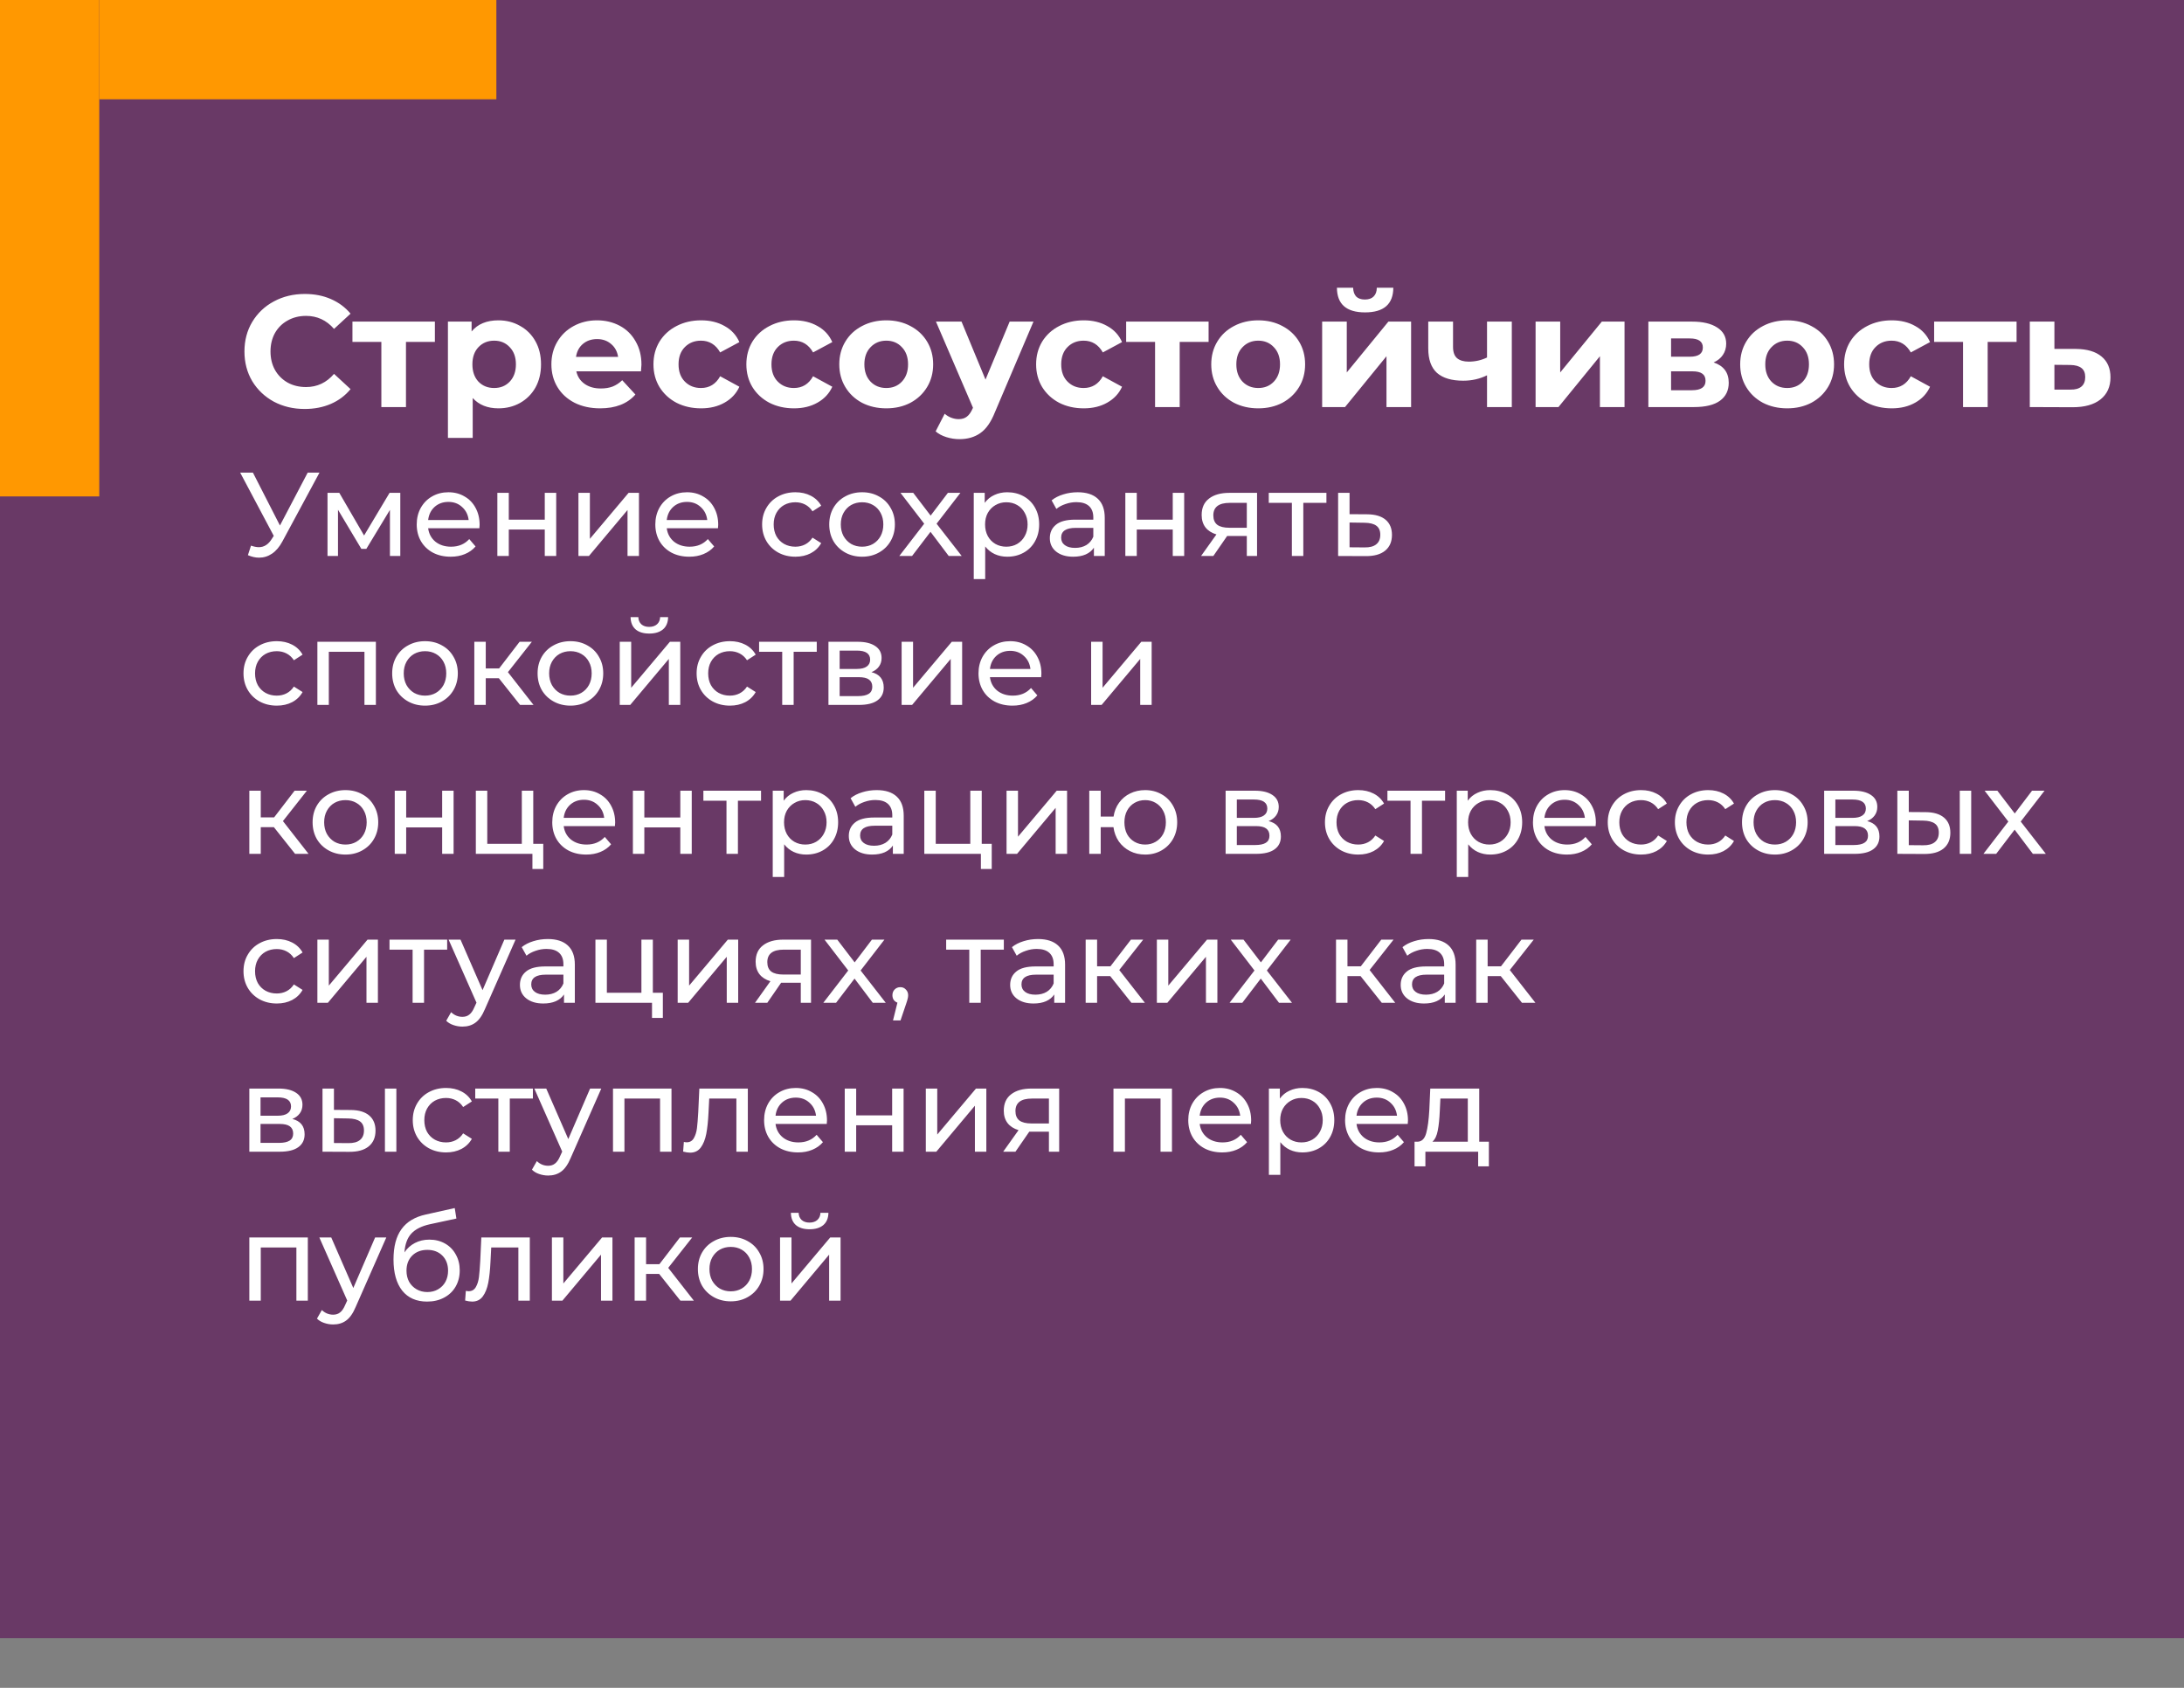 <?xml version="1.0" encoding="UTF-8"?> <svg xmlns="http://www.w3.org/2000/svg" width="220" height="170" viewBox="0 0 220 170" fill="none"><rect x="0" y="0" width="220" height="170" fill="#808080" stroke="none"/><rect width="220" height="165" fill="#693966"></rect><path d="M30.688 41.192C29.547 41.192 28.512 40.947 27.584 40.456C26.667 39.955 25.941 39.267 25.408 38.392C24.885 37.507 24.624 36.509 24.624 35.4C24.624 34.291 24.885 33.299 25.408 32.424C25.941 31.539 26.667 30.851 27.584 30.36C28.512 29.859 29.552 29.608 30.704 29.608C31.675 29.608 32.549 29.779 33.328 30.12C34.117 30.461 34.779 30.952 35.312 31.592L33.648 33.128C32.891 32.253 31.952 31.816 30.832 31.816C30.139 31.816 29.52 31.971 28.976 32.28C28.432 32.579 28.005 33 27.696 33.544C27.397 34.088 27.248 34.707 27.248 35.4C27.248 36.093 27.397 36.712 27.696 37.256C28.005 37.8 28.432 38.227 28.976 38.536C29.52 38.835 30.139 38.984 30.832 38.984C31.952 38.984 32.891 38.541 33.648 37.656L35.312 39.192C34.779 39.843 34.117 40.339 33.328 40.68C32.539 41.021 31.659 41.192 30.688 41.192ZM43.807 34.44H40.895V41H38.415V34.44H35.503V32.392H43.807V34.44ZM50.209 32.264C51.01 32.264 51.735 32.451 52.386 32.824C53.047 33.187 53.564 33.704 53.938 34.376C54.311 35.037 54.498 35.811 54.498 36.696C54.498 37.581 54.311 38.36 53.938 39.032C53.564 39.693 53.047 40.211 52.386 40.584C51.735 40.947 51.01 41.128 50.209 41.128C49.111 41.128 48.247 40.781 47.617 40.088V44.104H45.121V32.392H47.505V33.384C48.124 32.637 49.026 32.264 50.209 32.264ZM49.778 39.08C50.417 39.08 50.94 38.867 51.346 38.44C51.761 38.003 51.969 37.421 51.969 36.696C51.969 35.971 51.761 35.395 51.346 34.968C50.94 34.531 50.417 34.312 49.778 34.312C49.138 34.312 48.609 34.531 48.194 34.968C47.788 35.395 47.586 35.971 47.586 36.696C47.586 37.421 47.788 38.003 48.194 38.44C48.609 38.867 49.138 39.08 49.778 39.08ZM64.615 36.728C64.615 36.76 64.599 36.984 64.567 37.4H58.055C58.172 37.933 58.45 38.355 58.887 38.664C59.324 38.973 59.868 39.128 60.519 39.128C60.967 39.128 61.361 39.064 61.703 38.936C62.055 38.797 62.38 38.584 62.679 38.296L64.007 39.736C63.196 40.664 62.012 41.128 60.455 41.128C59.484 41.128 58.626 40.941 57.879 40.568C57.132 40.184 56.556 39.656 56.151 38.984C55.745 38.312 55.543 37.549 55.543 36.696C55.543 35.853 55.74 35.096 56.135 34.424C56.54 33.741 57.09 33.213 57.783 32.84C58.487 32.456 59.271 32.264 60.135 32.264C60.977 32.264 61.74 32.445 62.423 32.808C63.105 33.171 63.639 33.693 64.023 34.376C64.418 35.048 64.615 35.832 64.615 36.728ZM60.151 34.152C59.586 34.152 59.111 34.312 58.727 34.632C58.343 34.952 58.108 35.389 58.023 35.944H62.263C62.178 35.4 61.943 34.968 61.559 34.648C61.175 34.317 60.706 34.152 60.151 34.152ZM70.624 41.128C69.707 41.128 68.88 40.941 68.144 40.568C67.419 40.184 66.848 39.656 66.432 38.984C66.027 38.312 65.824 37.549 65.824 36.696C65.824 35.843 66.027 35.08 66.432 34.408C66.848 33.736 67.419 33.213 68.144 32.84C68.88 32.456 69.707 32.264 70.624 32.264C71.531 32.264 72.32 32.456 72.992 32.84C73.675 33.213 74.171 33.752 74.48 34.456L72.544 35.496C72.096 34.707 71.451 34.312 70.608 34.312C69.957 34.312 69.419 34.525 68.992 34.952C68.566 35.379 68.352 35.96 68.352 36.696C68.352 37.432 68.566 38.013 68.992 38.44C69.419 38.867 69.957 39.08 70.608 39.08C71.462 39.08 72.107 38.685 72.544 37.896L74.48 38.952C74.171 39.635 73.675 40.168 72.992 40.552C72.32 40.936 71.531 41.128 70.624 41.128ZM79.984 41.128C79.066 41.128 78.24 40.941 77.504 40.568C76.778 40.184 76.207 39.656 75.791 38.984C75.386 38.312 75.183 37.549 75.183 36.696C75.183 35.843 75.386 35.08 75.791 34.408C76.207 33.736 76.778 33.213 77.504 32.84C78.24 32.456 79.066 32.264 79.984 32.264C80.89 32.264 81.68 32.456 82.352 32.84C83.034 33.213 83.53 33.752 83.84 34.456L81.903 35.496C81.456 34.707 80.81 34.312 79.968 34.312C79.317 34.312 78.778 34.525 78.352 34.952C77.925 35.379 77.712 35.96 77.712 36.696C77.712 37.432 77.925 38.013 78.352 38.44C78.778 38.867 79.317 39.08 79.968 39.08C80.821 39.08 81.466 38.685 81.903 37.896L83.84 38.952C83.53 39.635 83.034 40.168 82.352 40.552C81.68 40.936 80.89 41.128 79.984 41.128ZM89.279 41.128C88.372 41.128 87.556 40.941 86.831 40.568C86.116 40.184 85.556 39.656 85.151 38.984C84.746 38.312 84.543 37.549 84.543 36.696C84.543 35.843 84.746 35.08 85.151 34.408C85.556 33.736 86.116 33.213 86.831 32.84C87.556 32.456 88.372 32.264 89.279 32.264C90.186 32.264 90.996 32.456 91.711 32.84C92.425 33.213 92.986 33.736 93.391 34.408C93.796 35.08 93.999 35.843 93.999 36.696C93.999 37.549 93.796 38.312 93.391 38.984C92.986 39.656 92.425 40.184 91.711 40.568C90.996 40.941 90.186 41.128 89.279 41.128ZM89.279 39.08C89.919 39.08 90.442 38.867 90.847 38.44C91.263 38.003 91.471 37.421 91.471 36.696C91.471 35.971 91.263 35.395 90.847 34.968C90.442 34.531 89.919 34.312 89.279 34.312C88.639 34.312 88.111 34.531 87.695 34.968C87.279 35.395 87.071 35.971 87.071 36.696C87.071 37.421 87.279 38.003 87.695 38.44C88.111 38.867 88.639 39.08 89.279 39.08ZM104.105 32.392L100.217 41.528C99.823 42.52 99.332 43.219 98.745 43.624C98.169 44.029 97.471 44.232 96.649 44.232C96.201 44.232 95.759 44.163 95.321 44.024C94.884 43.885 94.527 43.693 94.249 43.448L95.161 41.672C95.353 41.843 95.572 41.976 95.817 42.072C96.073 42.168 96.324 42.216 96.569 42.216C96.911 42.216 97.188 42.131 97.401 41.96C97.615 41.8 97.807 41.528 97.977 41.144L98.009 41.064L94.281 32.392H96.857L99.273 38.232L101.705 32.392H104.105ZM109.171 41.128C108.254 41.128 107.427 40.941 106.691 40.568C105.966 40.184 105.395 39.656 104.979 38.984C104.574 38.312 104.371 37.549 104.371 36.696C104.371 35.843 104.574 35.08 104.979 34.408C105.395 33.736 105.966 33.213 106.691 32.84C107.427 32.456 108.254 32.264 109.171 32.264C110.078 32.264 110.867 32.456 111.539 32.84C112.222 33.213 112.718 33.752 113.027 34.456L111.091 35.496C110.643 34.707 109.998 34.312 109.155 34.312C108.504 34.312 107.966 34.525 107.539 34.952C107.112 35.379 106.899 35.96 106.899 36.696C106.899 37.432 107.112 38.013 107.539 38.44C107.966 38.867 108.504 39.08 109.155 39.08C110.008 39.08 110.654 38.685 111.091 37.896L113.027 38.952C112.718 39.635 112.222 40.168 111.539 40.552C110.867 40.936 110.078 41.128 109.171 41.128ZM121.745 34.44H118.833V41H116.353V34.44H113.441V32.392H121.745V34.44ZM126.748 41.128C125.841 41.128 125.025 40.941 124.3 40.568C123.585 40.184 123.025 39.656 122.62 38.984C122.214 38.312 122.012 37.549 122.012 36.696C122.012 35.843 122.214 35.08 122.62 34.408C123.025 33.736 123.585 33.213 124.3 32.84C125.025 32.456 125.841 32.264 126.748 32.264C127.654 32.264 128.465 32.456 129.18 32.84C129.894 33.213 130.454 33.736 130.86 34.408C131.265 35.08 131.468 35.843 131.468 36.696C131.468 37.549 131.265 38.312 130.86 38.984C130.454 39.656 129.894 40.184 129.18 40.568C128.465 40.941 127.654 41.128 126.748 41.128ZM126.748 39.08C127.388 39.08 127.91 38.867 128.316 38.44C128.732 38.003 128.94 37.421 128.94 36.696C128.94 35.971 128.732 35.395 128.316 34.968C127.91 34.531 127.388 34.312 126.748 34.312C126.108 34.312 125.58 34.531 125.164 34.968C124.748 35.395 124.54 35.971 124.54 36.696C124.54 37.421 124.748 38.003 125.164 38.44C125.58 38.867 126.108 39.08 126.748 39.08ZM133.184 32.392H135.664V37.512L139.856 32.392H142.144V41H139.664V35.88L135.488 41H133.184V32.392ZM137.504 31.464C135.627 31.464 134.683 30.637 134.672 28.984H136.304C136.315 29.357 136.416 29.651 136.608 29.864C136.811 30.067 137.104 30.168 137.488 30.168C137.872 30.168 138.166 30.067 138.368 29.864C138.582 29.651 138.688 29.357 138.688 28.984H140.352C140.342 30.637 139.392 31.464 137.504 31.464ZM152.288 32.392V41H149.792V37.8C149.066 38.163 148.266 38.344 147.392 38.344C146.229 38.344 145.349 38.083 144.752 37.56C144.165 37.027 143.872 36.205 143.872 35.096V32.392H146.368V34.936C146.368 35.459 146.501 35.837 146.768 36.072C147.045 36.307 147.44 36.424 147.952 36.424C148.602 36.424 149.216 36.285 149.792 36.008V32.392H152.288ZM154.684 32.392H157.164V37.512L161.356 32.392H163.644V41H161.164V35.88L156.988 41H154.684V32.392ZM172.62 36.504C173.633 36.845 174.14 37.528 174.14 38.552C174.14 39.331 173.846 39.933 173.26 40.36C172.673 40.787 171.798 41 170.636 41H166.044V32.392H170.444C171.521 32.392 172.364 32.589 172.972 32.984C173.58 33.368 173.884 33.912 173.884 34.616C173.884 35.043 173.772 35.421 173.548 35.752C173.334 36.072 173.025 36.323 172.62 36.504ZM168.332 35.928H170.22C171.094 35.928 171.532 35.619 171.532 35C171.532 34.392 171.094 34.088 170.22 34.088H168.332V35.928ZM170.428 39.304C171.345 39.304 171.804 38.989 171.804 38.36C171.804 38.029 171.697 37.789 171.484 37.64C171.27 37.48 170.934 37.4 170.476 37.4H168.332V39.304H170.428ZM180.029 41.128C179.122 41.128 178.306 40.941 177.581 40.568C176.866 40.184 176.306 39.656 175.901 38.984C175.496 38.312 175.293 37.549 175.293 36.696C175.293 35.843 175.496 35.08 175.901 34.408C176.306 33.736 176.866 33.213 177.581 32.84C178.306 32.456 179.122 32.264 180.029 32.264C180.936 32.264 181.746 32.456 182.461 32.84C183.176 33.213 183.736 33.736 184.141 34.408C184.546 35.08 184.749 35.843 184.749 36.696C184.749 37.549 184.546 38.312 184.141 38.984C183.736 39.656 183.176 40.184 182.461 40.568C181.746 40.941 180.936 41.128 180.029 41.128ZM180.029 39.08C180.669 39.08 181.192 38.867 181.597 38.44C182.013 38.003 182.221 37.421 182.221 36.696C182.221 35.971 182.013 35.395 181.597 34.968C181.192 34.531 180.669 34.312 180.029 34.312C179.389 34.312 178.861 34.531 178.445 34.968C178.029 35.395 177.821 35.971 177.821 36.696C177.821 37.421 178.029 38.003 178.445 38.44C178.861 38.867 179.389 39.08 180.029 39.08ZM190.562 41.128C189.644 41.128 188.818 40.941 188.082 40.568C187.356 40.184 186.786 39.656 186.37 38.984C185.964 38.312 185.762 37.549 185.762 36.696C185.762 35.843 185.964 35.08 186.37 34.408C186.786 33.736 187.356 33.213 188.082 32.84C188.818 32.456 189.644 32.264 190.562 32.264C191.468 32.264 192.258 32.456 192.93 32.84C193.612 33.213 194.108 33.752 194.418 34.456L192.482 35.496C192.034 34.707 191.388 34.312 190.546 34.312C189.895 34.312 189.356 34.525 188.93 34.952C188.503 35.379 188.29 35.96 188.29 36.696C188.29 37.432 188.503 38.013 188.93 38.44C189.356 38.867 189.895 39.08 190.546 39.08C191.399 39.08 192.044 38.685 192.482 37.896L194.418 38.952C194.108 39.635 193.612 40.168 192.93 40.552C192.258 40.936 191.468 41.128 190.562 41.128ZM203.135 34.44H200.223V41H197.743V34.44H194.831V32.392H203.135V34.44ZM209.122 35.144C210.242 35.155 211.1 35.411 211.698 35.912C212.295 36.403 212.594 37.101 212.594 38.008C212.594 38.957 212.258 39.699 211.586 40.232C210.924 40.755 209.991 41.016 208.786 41.016L204.466 41V32.392H206.946V35.144H209.122ZM208.562 39.24C209.042 39.251 209.41 39.149 209.666 38.936C209.922 38.723 210.05 38.403 210.05 37.976C210.05 37.56 209.922 37.256 209.666 37.064C209.42 36.872 209.052 36.771 208.562 36.76L206.946 36.744V39.24H208.562ZM32.184 47.6L28.452 54.524C28.156 55.076 27.808 55.488 27.408 55.76C27.008 56.032 26.572 56.168 26.1 56.168C25.732 56.168 25.356 56.084 24.972 55.916L25.284 54.956C25.58 55.06 25.844 55.112 26.076 55.112C26.604 55.112 27.04 54.832 27.384 54.272L27.576 53.972L24.192 47.6H25.476L28.2 52.928L30.996 47.6H32.184ZM40.323 49.64V56H39.279V51.356L36.903 55.28H36.399L34.047 51.344V56H32.991V49.64H34.179L36.675 53.936L39.243 49.64H40.323ZM48.313 52.856C48.313 52.944 48.305 53.06 48.289 53.204H43.129C43.201 53.764 43.445 54.216 43.861 54.56C44.285 54.896 44.809 55.064 45.433 55.064C46.193 55.064 46.805 54.808 47.269 54.296L47.905 55.04C47.617 55.376 47.257 55.632 46.825 55.808C46.401 55.984 45.925 56.072 45.397 56.072C44.725 56.072 44.129 55.936 43.609 55.664C43.089 55.384 42.685 54.996 42.397 54.5C42.117 54.004 41.977 53.444 41.977 52.82C41.977 52.204 42.113 51.648 42.385 51.152C42.665 50.656 43.045 50.272 43.525 50C44.013 49.72 44.561 49.58 45.169 49.58C45.777 49.58 46.317 49.72 46.789 50C47.269 50.272 47.641 50.656 47.905 51.152C48.177 51.648 48.313 52.216 48.313 52.856ZM45.169 50.552C44.617 50.552 44.153 50.72 43.777 51.056C43.409 51.392 43.193 51.832 43.129 52.376H47.209C47.145 51.84 46.925 51.404 46.549 51.068C46.181 50.724 45.721 50.552 45.169 50.552ZM50.1 49.64H51.252V52.34H54.876V49.64H56.028V56H54.876V53.336H51.252V56H50.1V49.64ZM58.268 49.64H59.42V54.272L63.32 49.64H64.364V56H63.212V51.368L59.324 56H58.268V49.64ZM72.348 52.856C72.348 52.944 72.34 53.06 72.324 53.204H67.164C67.236 53.764 67.48 54.216 67.896 54.56C68.32 54.896 68.844 55.064 69.468 55.064C70.228 55.064 70.84 54.808 71.304 54.296L71.94 55.04C71.652 55.376 71.292 55.632 70.86 55.808C70.436 55.984 69.96 56.072 69.432 56.072C68.76 56.072 68.164 55.936 67.644 55.664C67.124 55.384 66.72 54.996 66.432 54.5C66.152 54.004 66.012 53.444 66.012 52.82C66.012 52.204 66.148 51.648 66.42 51.152C66.7 50.656 67.08 50.272 67.56 50C68.048 49.72 68.596 49.58 69.204 49.58C69.812 49.58 70.352 49.72 70.824 50C71.304 50.272 71.676 50.656 71.94 51.152C72.212 51.648 72.348 52.216 72.348 52.856ZM69.204 50.552C68.652 50.552 68.188 50.72 67.812 51.056C67.444 51.392 67.228 51.832 67.164 52.376H71.244C71.18 51.84 70.96 51.404 70.584 51.068C70.216 50.724 69.756 50.552 69.204 50.552ZM80.13 56.072C79.482 56.072 78.902 55.932 78.39 55.652C77.886 55.372 77.49 54.988 77.202 54.5C76.914 54.004 76.77 53.444 76.77 52.82C76.77 52.196 76.914 51.64 77.202 51.152C77.49 50.656 77.886 50.272 78.39 50C78.902 49.72 79.482 49.58 80.13 49.58C80.706 49.58 81.218 49.696 81.666 49.928C82.122 50.16 82.474 50.496 82.722 50.936L81.846 51.5C81.646 51.196 81.398 50.968 81.102 50.816C80.806 50.664 80.478 50.588 80.118 50.588C79.702 50.588 79.326 50.68 78.99 50.864C78.662 51.048 78.402 51.312 78.21 51.656C78.026 51.992 77.934 52.38 77.934 52.82C77.934 53.268 78.026 53.664 78.21 54.008C78.402 54.344 78.662 54.604 78.99 54.788C79.326 54.972 79.702 55.064 80.118 55.064C80.478 55.064 80.806 54.988 81.102 54.836C81.398 54.684 81.646 54.456 81.846 54.152L82.722 54.704C82.474 55.144 82.122 55.484 81.666 55.724C81.218 55.956 80.706 56.072 80.13 56.072ZM86.844 56.072C86.212 56.072 85.644 55.932 85.14 55.652C84.636 55.372 84.24 54.988 83.952 54.5C83.672 54.004 83.532 53.444 83.532 52.82C83.532 52.196 83.672 51.64 83.952 51.152C84.24 50.656 84.636 50.272 85.14 50C85.644 49.72 86.212 49.58 86.844 49.58C87.476 49.58 88.04 49.72 88.536 50C89.04 50.272 89.432 50.656 89.712 51.152C90 51.64 90.144 52.196 90.144 52.82C90.144 53.444 90 54.004 89.712 54.5C89.432 54.988 89.04 55.372 88.536 55.652C88.04 55.932 87.476 56.072 86.844 56.072ZM86.844 55.064C87.252 55.064 87.616 54.972 87.936 54.788C88.264 54.596 88.52 54.332 88.704 53.996C88.888 53.652 88.98 53.26 88.98 52.82C88.98 52.38 88.888 51.992 88.704 51.656C88.52 51.312 88.264 51.048 87.936 50.864C87.616 50.68 87.252 50.588 86.844 50.588C86.436 50.588 86.068 50.68 85.74 50.864C85.42 51.048 85.164 51.312 84.972 51.656C84.788 51.992 84.696 52.38 84.696 52.82C84.696 53.26 84.788 53.652 84.972 53.996C85.164 54.332 85.42 54.596 85.74 54.788C86.068 54.972 86.436 55.064 86.844 55.064ZM95.569 56L93.733 53.564L91.873 56H90.588L93.097 52.748L90.709 49.64H91.993L93.745 51.932L95.484 49.64H96.745L94.344 52.748L96.876 56H95.569ZM101.461 49.58C102.077 49.58 102.629 49.716 103.117 49.988C103.605 50.26 103.985 50.64 104.257 51.128C104.537 51.616 104.677 52.18 104.677 52.82C104.677 53.46 104.537 54.028 104.257 54.524C103.985 55.012 103.605 55.392 103.117 55.664C102.629 55.936 102.077 56.072 101.461 56.072C101.005 56.072 100.585 55.984 100.201 55.808C99.825 55.632 99.505 55.376 99.241 55.04V58.328H98.089V49.64H99.193V50.648C99.449 50.296 99.773 50.032 100.165 49.856C100.557 49.672 100.989 49.58 101.461 49.58ZM101.365 55.064C101.773 55.064 102.137 54.972 102.457 54.788C102.785 54.596 103.041 54.332 103.225 53.996C103.417 53.652 103.513 53.26 103.513 52.82C103.513 52.38 103.417 51.992 103.225 51.656C103.041 51.312 102.785 51.048 102.457 50.864C102.137 50.68 101.773 50.588 101.365 50.588C100.965 50.588 100.601 50.684 100.273 50.876C99.953 51.06 99.697 51.32 99.505 51.656C99.321 51.992 99.229 52.38 99.229 52.82C99.229 53.26 99.321 53.652 99.505 53.996C99.689 54.332 99.945 54.596 100.273 54.788C100.601 54.972 100.965 55.064 101.365 55.064ZM108.56 49.58C109.44 49.58 110.112 49.796 110.576 50.228C111.048 50.66 111.284 51.304 111.284 52.16V56H110.192V55.16C110 55.456 109.724 55.684 109.364 55.844C109.012 55.996 108.592 56.072 108.104 56.072C107.392 56.072 106.82 55.9 106.388 55.556C105.964 55.212 105.752 54.76 105.752 54.2C105.752 53.64 105.956 53.192 106.364 52.856C106.772 52.512 107.42 52.34 108.308 52.34H110.132V52.112C110.132 51.616 109.988 51.236 109.7 50.972C109.412 50.708 108.988 50.576 108.428 50.576C108.052 50.576 107.684 50.64 107.324 50.768C106.964 50.888 106.66 51.052 106.412 51.26L105.932 50.396C106.26 50.132 106.652 49.932 107.108 49.796C107.564 49.652 108.048 49.58 108.56 49.58ZM108.296 55.184C108.736 55.184 109.116 55.088 109.436 54.896C109.756 54.696 109.988 54.416 110.132 54.056V53.168H108.356C107.38 53.168 106.892 53.496 106.892 54.152C106.892 54.472 107.016 54.724 107.264 54.908C107.512 55.092 107.856 55.184 108.296 55.184ZM113.358 49.64H114.51V52.34H118.134V49.64H119.286V56H118.134V53.336H114.51V56H113.358V49.64ZM126.626 49.64V56H125.594V53.984H123.746H123.614L122.222 56H120.986L122.534 53.828C122.054 53.684 121.686 53.448 121.43 53.12C121.174 52.784 121.046 52.368 121.046 51.872C121.046 51.144 121.294 50.592 121.79 50.216C122.286 49.832 122.97 49.64 123.842 49.64H126.626ZM122.222 51.908C122.222 52.332 122.354 52.648 122.618 52.856C122.89 53.056 123.294 53.156 123.83 53.156H125.594V50.648H123.878C122.774 50.648 122.222 51.068 122.222 51.908ZM133.614 50.648H131.286V56H130.134V50.648H127.806V49.64H133.614V50.648ZM137.732 51.8C138.54 51.808 139.156 51.992 139.58 52.352C140.004 52.712 140.216 53.22 140.216 53.876C140.216 54.564 139.984 55.096 139.52 55.472C139.064 55.84 138.408 56.02 137.552 56.012L134.792 56V49.64H135.944V51.788L137.732 51.8ZM137.456 55.136C137.976 55.144 138.368 55.04 138.632 54.824C138.904 54.608 139.04 54.288 139.04 53.864C139.04 53.448 138.908 53.144 138.644 52.952C138.388 52.76 137.992 52.66 137.456 52.652L135.944 52.628V55.124L137.456 55.136ZM27.888 71.072C27.24 71.072 26.66 70.932 26.148 70.652C25.644 70.372 25.248 69.988 24.96 69.5C24.672 69.004 24.528 68.444 24.528 67.82C24.528 67.196 24.672 66.64 24.96 66.152C25.248 65.656 25.644 65.272 26.148 65C26.66 64.72 27.24 64.58 27.888 64.58C28.464 64.58 28.976 64.696 29.424 64.928C29.88 65.16 30.232 65.496 30.48 65.936L29.604 66.5C29.404 66.196 29.156 65.968 28.86 65.816C28.564 65.664 28.236 65.588 27.876 65.588C27.46 65.588 27.084 65.68 26.748 65.864C26.42 66.048 26.16 66.312 25.968 66.656C25.784 66.992 25.692 67.38 25.692 67.82C25.692 68.268 25.784 68.664 25.968 69.008C26.16 69.344 26.42 69.604 26.748 69.788C27.084 69.972 27.46 70.064 27.876 70.064C28.236 70.064 28.564 69.988 28.86 69.836C29.156 69.684 29.404 69.456 29.604 69.152L30.48 69.704C30.232 70.144 29.88 70.484 29.424 70.724C28.976 70.956 28.464 71.072 27.888 71.072ZM37.864 64.64V71H36.712V65.648H33.123V71H31.971V64.64H37.864ZM42.817 71.072C42.185 71.072 41.617 70.932 41.113 70.652C40.609 70.372 40.213 69.988 39.925 69.5C39.645 69.004 39.505 68.444 39.505 67.82C39.505 67.196 39.645 66.64 39.925 66.152C40.213 65.656 40.609 65.272 41.113 65C41.617 64.72 42.185 64.58 42.817 64.58C43.449 64.58 44.013 64.72 44.509 65C45.013 65.272 45.405 65.656 45.685 66.152C45.973 66.64 46.117 67.196 46.117 67.82C46.117 68.444 45.973 69.004 45.685 69.5C45.405 69.988 45.013 70.372 44.509 70.652C44.013 70.932 43.449 71.072 42.817 71.072ZM42.817 70.064C43.225 70.064 43.589 69.972 43.909 69.788C44.237 69.596 44.493 69.332 44.677 68.996C44.861 68.652 44.953 68.26 44.953 67.82C44.953 67.38 44.861 66.992 44.677 66.656C44.493 66.312 44.237 66.048 43.909 65.864C43.589 65.68 43.225 65.588 42.817 65.588C42.409 65.588 42.041 65.68 41.713 65.864C41.393 66.048 41.137 66.312 40.945 66.656C40.761 66.992 40.669 67.38 40.669 67.82C40.669 68.26 40.761 68.652 40.945 68.996C41.137 69.332 41.393 69.596 41.713 69.788C42.041 69.972 42.409 70.064 42.817 70.064ZM50.252 68.312H48.932V71H47.78V64.64H48.932V67.328H50.276L52.34 64.64H53.576L51.164 67.7L53.744 71H52.388L50.252 68.312ZM57.465 71.072C56.833 71.072 56.265 70.932 55.761 70.652C55.257 70.372 54.861 69.988 54.573 69.5C54.293 69.004 54.153 68.444 54.153 67.82C54.153 67.196 54.293 66.64 54.573 66.152C54.861 65.656 55.257 65.272 55.761 65C56.265 64.72 56.833 64.58 57.465 64.58C58.097 64.58 58.661 64.72 59.157 65C59.661 65.272 60.053 65.656 60.333 66.152C60.621 66.64 60.765 67.196 60.765 67.82C60.765 68.444 60.621 69.004 60.333 69.5C60.053 69.988 59.661 70.372 59.157 70.652C58.661 70.932 58.097 71.072 57.465 71.072ZM57.465 70.064C57.873 70.064 58.237 69.972 58.557 69.788C58.885 69.596 59.141 69.332 59.325 68.996C59.509 68.652 59.601 68.26 59.601 67.82C59.601 67.38 59.509 66.992 59.325 66.656C59.141 66.312 58.885 66.048 58.557 65.864C58.237 65.68 57.873 65.588 57.465 65.588C57.057 65.588 56.689 65.68 56.361 65.864C56.041 66.048 55.785 66.312 55.593 66.656C55.409 66.992 55.317 67.38 55.317 67.82C55.317 68.26 55.409 68.652 55.593 68.996C55.785 69.332 56.041 69.596 56.361 69.788C56.689 69.972 57.057 70.064 57.465 70.064ZM62.428 64.64H63.581V69.272L67.481 64.64H68.525V71H67.373V66.368L63.484 71H62.428V64.64ZM65.404 63.812C64.812 63.812 64.353 63.672 64.025 63.392C63.697 63.104 63.529 62.692 63.52 62.156H64.3C64.308 62.452 64.409 62.692 64.6 62.876C64.8 63.052 65.064 63.14 65.392 63.14C65.721 63.14 65.984 63.052 66.184 62.876C66.385 62.692 66.489 62.452 66.496 62.156H67.3C67.293 62.692 67.121 63.104 66.784 63.392C66.448 63.672 65.989 63.812 65.404 63.812ZM73.532 71.072C72.885 71.072 72.305 70.932 71.793 70.652C71.288 70.372 70.892 69.988 70.605 69.5C70.317 69.004 70.172 68.444 70.172 67.82C70.172 67.196 70.317 66.64 70.605 66.152C70.892 65.656 71.288 65.272 71.793 65C72.305 64.72 72.885 64.58 73.532 64.58C74.109 64.58 74.621 64.696 75.069 64.928C75.525 65.16 75.876 65.496 76.124 65.936L75.249 66.5C75.049 66.196 74.8 65.968 74.504 65.816C74.209 65.664 73.88 65.588 73.52 65.588C73.105 65.588 72.728 65.68 72.392 65.864C72.064 66.048 71.805 66.312 71.612 66.656C71.428 66.992 71.337 67.38 71.337 67.82C71.337 68.268 71.428 68.664 71.612 69.008C71.805 69.344 72.064 69.604 72.392 69.788C72.728 69.972 73.105 70.064 73.52 70.064C73.88 70.064 74.209 69.988 74.504 69.836C74.8 69.684 75.049 69.456 75.249 69.152L76.124 69.704C75.876 70.144 75.525 70.484 75.069 70.724C74.621 70.956 74.109 71.072 73.532 71.072ZM82.274 65.648H79.946V71H78.794V65.648H76.466V64.64H82.274V65.648ZM87.784 67.7C88.608 67.908 89.02 68.424 89.02 69.248C89.02 69.808 88.808 70.24 88.384 70.544C87.968 70.848 87.344 71 86.512 71H83.452V64.64H86.404C87.156 64.64 87.744 64.784 88.168 65.072C88.592 65.352 88.804 65.752 88.804 66.272C88.804 66.608 88.712 66.9 88.528 67.148C88.352 67.388 88.104 67.572 87.784 67.7ZM84.58 67.376H86.308C86.748 67.376 87.08 67.296 87.304 67.136C87.536 66.976 87.652 66.744 87.652 66.44C87.652 65.832 87.204 65.528 86.308 65.528H84.58V67.376ZM86.428 70.112C86.908 70.112 87.268 70.036 87.508 69.884C87.748 69.732 87.868 69.496 87.868 69.176C87.868 68.848 87.756 68.604 87.532 68.444C87.316 68.284 86.972 68.204 86.5 68.204H84.58V70.112H86.428ZM90.823 64.64H91.975V69.272L95.875 64.64H96.919V71H95.767V66.368L91.879 71H90.823V64.64ZM104.903 67.856C104.903 67.944 104.895 68.06 104.879 68.204H99.719C99.791 68.764 100.035 69.216 100.451 69.56C100.875 69.896 101.399 70.064 102.023 70.064C102.783 70.064 103.395 69.808 103.859 69.296L104.495 70.04C104.207 70.376 103.847 70.632 103.415 70.808C102.991 70.984 102.515 71.072 101.987 71.072C101.315 71.072 100.719 70.936 100.199 70.664C99.679 70.384 99.275 69.996 98.987 69.5C98.707 69.004 98.567 68.444 98.567 67.82C98.567 67.204 98.703 66.648 98.975 66.152C99.255 65.656 99.635 65.272 100.115 65C100.603 64.72 101.151 64.58 101.759 64.58C102.367 64.58 102.907 64.72 103.379 65C103.859 65.272 104.231 65.656 104.495 66.152C104.767 66.648 104.903 67.216 104.903 67.856ZM101.759 65.552C101.207 65.552 100.743 65.72 100.367 66.056C99.999 66.392 99.783 66.832 99.719 67.376H103.799C103.735 66.84 103.515 66.404 103.139 66.068C102.771 65.724 102.311 65.552 101.759 65.552ZM109.913 64.64H111.065V69.272L114.965 64.64H116.009V71H114.857V66.368L110.969 71H109.913V64.64ZM27.588 83.312H26.268V86H25.116V79.64H26.268V82.328H27.612L29.676 79.64H30.912L28.5 82.7L31.08 86H29.724L27.588 83.312ZM34.801 86.072C34.169 86.072 33.601 85.932 33.097 85.652C32.593 85.372 32.197 84.988 31.909 84.5C31.629 84.004 31.489 83.444 31.489 82.82C31.489 82.196 31.629 81.64 31.909 81.152C32.197 80.656 32.593 80.272 33.097 80C33.601 79.72 34.169 79.58 34.801 79.58C35.433 79.58 35.997 79.72 36.493 80C36.997 80.272 37.389 80.656 37.669 81.152C37.957 81.64 38.101 82.196 38.101 82.82C38.101 83.444 37.957 84.004 37.669 84.5C37.389 84.988 36.997 85.372 36.493 85.652C35.997 85.932 35.433 86.072 34.801 86.072ZM34.801 85.064C35.209 85.064 35.573 84.972 35.893 84.788C36.221 84.596 36.477 84.332 36.661 83.996C36.845 83.652 36.937 83.26 36.937 82.82C36.937 82.38 36.845 81.992 36.661 81.656C36.477 81.312 36.221 81.048 35.893 80.864C35.573 80.68 35.209 80.588 34.801 80.588C34.393 80.588 34.025 80.68 33.697 80.864C33.377 81.048 33.121 81.312 32.929 81.656C32.745 81.992 32.653 82.38 32.653 82.82C32.653 83.26 32.745 83.652 32.929 83.996C33.121 84.332 33.377 84.596 33.697 84.788C34.025 84.972 34.393 85.064 34.801 85.064ZM39.764 79.64H40.916V82.34H44.54V79.64H45.692V86H44.54V83.336H40.916V86H39.764V79.64ZM54.724 84.992V87.524H53.632V86H47.932V79.64H49.084V84.992H52.564V79.64H53.716V84.992H54.724ZM61.966 82.856C61.966 82.944 61.958 83.06 61.942 83.204H56.782C56.854 83.764 57.098 84.216 57.514 84.56C57.938 84.896 58.462 85.064 59.086 85.064C59.846 85.064 60.458 84.808 60.922 84.296L61.558 85.04C61.27 85.376 60.91 85.632 60.478 85.808C60.054 85.984 59.578 86.072 59.05 86.072C58.378 86.072 57.782 85.936 57.262 85.664C56.742 85.384 56.338 84.996 56.05 84.5C55.77 84.004 55.63 83.444 55.63 82.82C55.63 82.204 55.766 81.648 56.038 81.152C56.318 80.656 56.698 80.272 57.178 80C57.666 79.72 58.214 79.58 58.822 79.58C59.43 79.58 59.97 79.72 60.442 80C60.922 80.272 61.294 80.656 61.558 81.152C61.83 81.648 61.966 82.216 61.966 82.856ZM58.822 80.552C58.27 80.552 57.806 80.72 57.43 81.056C57.062 81.392 56.846 81.832 56.782 82.376H60.862C60.798 81.84 60.578 81.404 60.202 81.068C59.834 80.724 59.374 80.552 58.822 80.552ZM63.753 79.64H64.905V82.34H68.529V79.64H69.681V86H68.529V83.336H64.905V86H63.753V79.64ZM76.661 80.648H74.333V86H73.181V80.648H70.853V79.64H76.661V80.648ZM81.211 79.58C81.827 79.58 82.379 79.716 82.867 79.988C83.355 80.26 83.735 80.64 84.007 81.128C84.287 81.616 84.427 82.18 84.427 82.82C84.427 83.46 84.287 84.028 84.007 84.524C83.735 85.012 83.355 85.392 82.867 85.664C82.379 85.936 81.827 86.072 81.211 86.072C80.755 86.072 80.335 85.984 79.951 85.808C79.575 85.632 79.255 85.376 78.991 85.04V88.328H77.839V79.64H78.943V80.648C79.199 80.296 79.523 80.032 79.915 79.856C80.307 79.672 80.739 79.58 81.211 79.58ZM81.115 85.064C81.523 85.064 81.887 84.972 82.207 84.788C82.535 84.596 82.791 84.332 82.975 83.996C83.167 83.652 83.263 83.26 83.263 82.82C83.263 82.38 83.167 81.992 82.975 81.656C82.791 81.312 82.535 81.048 82.207 80.864C81.887 80.68 81.523 80.588 81.115 80.588C80.715 80.588 80.351 80.684 80.023 80.876C79.703 81.06 79.447 81.32 79.255 81.656C79.071 81.992 78.979 82.38 78.979 82.82C78.979 83.26 79.071 83.652 79.255 83.996C79.439 84.332 79.695 84.596 80.023 84.788C80.351 84.972 80.715 85.064 81.115 85.064ZM88.31 79.58C89.19 79.58 89.862 79.796 90.326 80.228C90.798 80.66 91.034 81.304 91.034 82.16V86H89.942V85.16C89.75 85.456 89.474 85.684 89.114 85.844C88.762 85.996 88.342 86.072 87.854 86.072C87.142 86.072 86.57 85.9 86.138 85.556C85.714 85.212 85.502 84.76 85.502 84.2C85.502 83.64 85.706 83.192 86.114 82.856C86.522 82.512 87.17 82.34 88.058 82.34H89.882V82.112C89.882 81.616 89.738 81.236 89.45 80.972C89.162 80.708 88.738 80.576 88.178 80.576C87.802 80.576 87.434 80.64 87.074 80.768C86.714 80.888 86.41 81.052 86.162 81.26L85.682 80.396C86.01 80.132 86.402 79.932 86.858 79.796C87.314 79.652 87.798 79.58 88.31 79.58ZM88.046 85.184C88.486 85.184 88.866 85.088 89.186 84.896C89.506 84.696 89.738 84.416 89.882 84.056V83.168H88.106C87.13 83.168 86.642 83.496 86.642 84.152C86.642 84.472 86.766 84.724 87.014 84.908C87.262 85.092 87.606 85.184 88.046 85.184ZM99.9 84.992V87.524H98.808V86H93.108V79.64H94.26V84.992H97.74V79.64H98.892V84.992H99.9ZM101.393 79.64H102.545V84.272L106.445 79.64H107.489V86H106.337V81.368L102.449 86H101.393V79.64ZM115.353 79.58C115.969 79.58 116.521 79.72 117.009 80C117.497 80.272 117.881 80.656 118.161 81.152C118.441 81.64 118.581 82.196 118.581 82.82C118.581 83.444 118.441 84.004 118.161 84.5C117.881 84.988 117.497 85.372 117.009 85.652C116.521 85.932 115.969 86.072 115.353 86.072C114.793 86.072 114.285 85.956 113.829 85.724C113.373 85.492 112.997 85.168 112.701 84.752C112.413 84.328 112.233 83.848 112.161 83.312H110.877V86H109.725V79.64H110.877V82.244H112.173C112.253 81.716 112.437 81.252 112.725 80.852C113.021 80.444 113.393 80.132 113.841 79.916C114.297 79.692 114.801 79.58 115.353 79.58ZM115.353 85.064C115.745 85.064 116.097 84.972 116.409 84.788C116.729 84.604 116.981 84.344 117.165 84.008C117.349 83.664 117.441 83.268 117.441 82.82C117.441 82.38 117.349 81.992 117.165 81.656C116.981 81.312 116.729 81.048 116.409 80.864C116.097 80.68 115.745 80.588 115.353 80.588C114.961 80.588 114.605 80.68 114.285 80.864C113.965 81.048 113.713 81.312 113.529 81.656C113.353 81.992 113.265 82.38 113.265 82.82C113.265 83.268 113.353 83.664 113.529 84.008C113.713 84.344 113.965 84.604 114.285 84.788C114.605 84.972 114.961 85.064 115.353 85.064ZM127.792 82.7C128.616 82.908 129.028 83.424 129.028 84.248C129.028 84.808 128.816 85.24 128.392 85.544C127.976 85.848 127.352 86 126.52 86H123.46V79.64H126.412C127.164 79.64 127.752 79.784 128.176 80.072C128.6 80.352 128.812 80.752 128.812 81.272C128.812 81.608 128.72 81.9 128.536 82.148C128.36 82.388 128.112 82.572 127.792 82.7ZM124.588 82.376H126.316C126.756 82.376 127.088 82.296 127.312 82.136C127.544 81.976 127.66 81.744 127.66 81.44C127.66 80.832 127.212 80.528 126.316 80.528H124.588V82.376ZM126.436 85.112C126.916 85.112 127.276 85.036 127.516 84.884C127.756 84.732 127.876 84.496 127.876 84.176C127.876 83.848 127.764 83.604 127.54 83.444C127.324 83.284 126.98 83.204 126.508 83.204H124.588V85.112H126.436ZM136.826 86.072C136.178 86.072 135.598 85.932 135.086 85.652C134.582 85.372 134.186 84.988 133.898 84.5C133.61 84.004 133.466 83.444 133.466 82.82C133.466 82.196 133.61 81.64 133.898 81.152C134.186 80.656 134.582 80.272 135.086 80C135.598 79.72 136.178 79.58 136.826 79.58C137.402 79.58 137.914 79.696 138.362 79.928C138.818 80.16 139.17 80.496 139.418 80.936L138.542 81.5C138.342 81.196 138.094 80.968 137.798 80.816C137.502 80.664 137.174 80.588 136.814 80.588C136.398 80.588 136.022 80.68 135.686 80.864C135.358 81.048 135.098 81.312 134.906 81.656C134.722 81.992 134.63 82.38 134.63 82.82C134.63 83.268 134.722 83.664 134.906 84.008C135.098 84.344 135.358 84.604 135.686 84.788C136.022 84.972 136.398 85.064 136.814 85.064C137.174 85.064 137.502 84.988 137.798 84.836C138.094 84.684 138.342 84.456 138.542 84.152L139.418 84.704C139.17 85.144 138.818 85.484 138.362 85.724C137.914 85.956 137.402 86.072 136.826 86.072ZM145.567 80.648H143.239V86H142.087V80.648H139.759V79.64H145.567V80.648ZM150.117 79.58C150.733 79.58 151.285 79.716 151.773 79.988C152.261 80.26 152.641 80.64 152.913 81.128C153.193 81.616 153.333 82.18 153.333 82.82C153.333 83.46 153.193 84.028 152.913 84.524C152.641 85.012 152.261 85.392 151.773 85.664C151.285 85.936 150.733 86.072 150.117 86.072C149.661 86.072 149.241 85.984 148.857 85.808C148.481 85.632 148.161 85.376 147.897 85.04V88.328H146.745V79.64H147.849V80.648C148.105 80.296 148.429 80.032 148.821 79.856C149.213 79.672 149.645 79.58 150.117 79.58ZM150.021 85.064C150.429 85.064 150.793 84.972 151.113 84.788C151.441 84.596 151.697 84.332 151.881 83.996C152.073 83.652 152.169 83.26 152.169 82.82C152.169 82.38 152.073 81.992 151.881 81.656C151.697 81.312 151.441 81.048 151.113 80.864C150.793 80.68 150.429 80.588 150.021 80.588C149.621 80.588 149.257 80.684 148.929 80.876C148.609 81.06 148.353 81.32 148.161 81.656C147.977 81.992 147.885 82.38 147.885 82.82C147.885 83.26 147.977 83.652 148.161 83.996C148.345 84.332 148.601 84.596 148.929 84.788C149.257 84.972 149.621 85.064 150.021 85.064ZM160.755 82.856C160.755 82.944 160.747 83.06 160.731 83.204H155.571C155.643 83.764 155.887 84.216 156.303 84.56C156.727 84.896 157.251 85.064 157.875 85.064C158.635 85.064 159.247 84.808 159.711 84.296L160.347 85.04C160.059 85.376 159.699 85.632 159.267 85.808C158.843 85.984 158.367 86.072 157.839 86.072C157.167 86.072 156.571 85.936 156.051 85.664C155.531 85.384 155.127 84.996 154.839 84.5C154.559 84.004 154.419 83.444 154.419 82.82C154.419 82.204 154.555 81.648 154.827 81.152C155.107 80.656 155.487 80.272 155.967 80C156.455 79.72 157.003 79.58 157.611 79.58C158.219 79.58 158.759 79.72 159.231 80C159.711 80.272 160.083 80.656 160.347 81.152C160.619 81.648 160.755 82.216 160.755 82.856ZM157.611 80.552C157.059 80.552 156.595 80.72 156.219 81.056C155.851 81.392 155.635 81.832 155.571 82.376H159.651C159.587 81.84 159.367 81.404 158.991 81.068C158.623 80.724 158.163 80.552 157.611 80.552ZM165.314 86.072C164.666 86.072 164.086 85.932 163.574 85.652C163.07 85.372 162.674 84.988 162.386 84.5C162.098 84.004 161.954 83.444 161.954 82.82C161.954 82.196 162.098 81.64 162.386 81.152C162.674 80.656 163.07 80.272 163.574 80C164.086 79.72 164.666 79.58 165.314 79.58C165.89 79.58 166.402 79.696 166.85 79.928C167.306 80.16 167.658 80.496 167.906 80.936L167.03 81.5C166.83 81.196 166.582 80.968 166.286 80.816C165.99 80.664 165.662 80.588 165.302 80.588C164.886 80.588 164.51 80.68 164.174 80.864C163.846 81.048 163.586 81.312 163.394 81.656C163.21 81.992 163.118 82.38 163.118 82.82C163.118 83.268 163.21 83.664 163.394 84.008C163.586 84.344 163.846 84.604 164.174 84.788C164.51 84.972 164.886 85.064 165.302 85.064C165.662 85.064 165.99 84.988 166.286 84.836C166.582 84.684 166.83 84.456 167.03 84.152L167.906 84.704C167.658 85.144 167.306 85.484 166.85 85.724C166.402 85.956 165.89 86.072 165.314 86.072ZM172.076 86.072C171.428 86.072 170.848 85.932 170.336 85.652C169.832 85.372 169.436 84.988 169.148 84.5C168.86 84.004 168.716 83.444 168.716 82.82C168.716 82.196 168.86 81.64 169.148 81.152C169.436 80.656 169.832 80.272 170.336 80C170.848 79.72 171.428 79.58 172.076 79.58C172.652 79.58 173.164 79.696 173.612 79.928C174.068 80.16 174.42 80.496 174.668 80.936L173.792 81.5C173.592 81.196 173.344 80.968 173.048 80.816C172.752 80.664 172.424 80.588 172.064 80.588C171.648 80.588 171.272 80.68 170.936 80.864C170.608 81.048 170.348 81.312 170.156 81.656C169.972 81.992 169.88 82.38 169.88 82.82C169.88 83.268 169.972 83.664 170.156 84.008C170.348 84.344 170.608 84.604 170.936 84.788C171.272 84.972 171.648 85.064 172.064 85.064C172.424 85.064 172.752 84.988 173.048 84.836C173.344 84.684 173.592 84.456 173.792 84.152L174.668 84.704C174.42 85.144 174.068 85.484 173.612 85.724C173.164 85.956 172.652 86.072 172.076 86.072ZM178.789 86.072C178.157 86.072 177.589 85.932 177.085 85.652C176.581 85.372 176.185 84.988 175.897 84.5C175.617 84.004 175.477 83.444 175.477 82.82C175.477 82.196 175.617 81.64 175.897 81.152C176.185 80.656 176.581 80.272 177.085 80C177.589 79.72 178.157 79.58 178.789 79.58C179.421 79.58 179.985 79.72 180.481 80C180.985 80.272 181.377 80.656 181.657 81.152C181.945 81.64 182.089 82.196 182.089 82.82C182.089 83.444 181.945 84.004 181.657 84.5C181.377 84.988 180.985 85.372 180.481 85.652C179.985 85.932 179.421 86.072 178.789 86.072ZM178.789 85.064C179.197 85.064 179.561 84.972 179.881 84.788C180.209 84.596 180.465 84.332 180.649 83.996C180.833 83.652 180.925 83.26 180.925 82.82C180.925 82.38 180.833 81.992 180.649 81.656C180.465 81.312 180.209 81.048 179.881 80.864C179.561 80.68 179.197 80.588 178.789 80.588C178.381 80.588 178.013 80.68 177.685 80.864C177.365 81.048 177.109 81.312 176.917 81.656C176.733 81.992 176.641 82.38 176.641 82.82C176.641 83.26 176.733 83.652 176.917 83.996C177.109 84.332 177.365 84.596 177.685 84.788C178.013 84.972 178.381 85.064 178.789 85.064ZM188.085 82.7C188.909 82.908 189.321 83.424 189.321 84.248C189.321 84.808 189.109 85.24 188.685 85.544C188.269 85.848 187.645 86 186.813 86H183.753V79.64H186.705C187.457 79.64 188.045 79.784 188.469 80.072C188.893 80.352 189.105 80.752 189.105 81.272C189.105 81.608 189.013 81.9 188.829 82.148C188.653 82.388 188.405 82.572 188.085 82.7ZM184.881 82.376H186.609C187.049 82.376 187.381 82.296 187.605 82.136C187.837 81.976 187.953 81.744 187.953 81.44C187.953 80.832 187.505 80.528 186.609 80.528H184.881V82.376ZM186.729 85.112C187.209 85.112 187.569 85.036 187.809 84.884C188.049 84.732 188.169 84.496 188.169 84.176C188.169 83.848 188.057 83.604 187.833 83.444C187.617 83.284 187.273 83.204 186.801 83.204H184.881V85.112H186.729ZM193.992 81.8C194.792 81.808 195.404 81.992 195.828 82.352C196.252 82.712 196.464 83.22 196.464 83.876C196.464 84.564 196.232 85.096 195.768 85.472C195.312 85.84 194.656 86.02 193.8 86.012L191.124 86V79.64H192.276V81.788L193.992 81.8ZM197.412 79.64H198.564V86H197.412V79.64ZM193.716 85.136C194.236 85.144 194.628 85.04 194.892 84.824C195.164 84.608 195.3 84.288 195.3 83.864C195.3 83.448 195.168 83.144 194.904 82.952C194.64 82.76 194.244 82.66 193.716 82.652L192.276 82.628V85.124L193.716 85.136ZM204.776 86L202.94 83.564L201.08 86H199.796L202.304 82.748L199.916 79.64H201.2L202.952 81.932L204.692 79.64H205.952L203.552 82.748L206.084 86H204.776ZM27.888 101.072C27.24 101.072 26.66 100.932 26.148 100.652C25.644 100.372 25.248 99.988 24.96 99.5C24.672 99.004 24.528 98.444 24.528 97.82C24.528 97.196 24.672 96.64 24.96 96.152C25.248 95.656 25.644 95.272 26.148 95C26.66 94.72 27.24 94.58 27.888 94.58C28.464 94.58 28.976 94.696 29.424 94.928C29.88 95.16 30.232 95.496 30.48 95.936L29.604 96.5C29.404 96.196 29.156 95.968 28.86 95.816C28.564 95.664 28.236 95.588 27.876 95.588C27.46 95.588 27.084 95.68 26.748 95.864C26.42 96.048 26.16 96.312 25.968 96.656C25.784 96.992 25.692 97.38 25.692 97.82C25.692 98.268 25.784 98.664 25.968 99.008C26.16 99.344 26.42 99.604 26.748 99.788C27.084 99.972 27.46 100.064 27.876 100.064C28.236 100.064 28.564 99.988 28.86 99.836C29.156 99.684 29.404 99.456 29.604 99.152L30.48 99.704C30.232 100.144 29.88 100.484 29.424 100.724C28.976 100.956 28.464 101.072 27.888 101.072ZM31.971 94.64H33.123V99.272L37.023 94.64H38.068V101H36.916V96.368L33.028 101H31.971V94.64ZM45.044 95.648H42.715V101H41.563V95.648H39.236V94.64H45.044V95.648ZM51.933 94.64L48.849 101.636C48.577 102.284 48.257 102.74 47.889 103.004C47.529 103.268 47.093 103.4 46.581 103.4C46.269 103.4 45.965 103.348 45.669 103.244C45.381 103.148 45.141 103.004 44.949 102.812L45.441 101.948C45.769 102.26 46.149 102.416 46.581 102.416C46.861 102.416 47.093 102.34 47.277 102.188C47.469 102.044 47.641 101.792 47.793 101.432L47.997 100.988L45.189 94.64H46.389L48.609 99.728L50.805 94.64H51.933ZM55.181 94.58C56.061 94.58 56.733 94.796 57.197 95.228C57.669 95.66 57.905 96.304 57.905 97.16V101H56.813V100.16C56.621 100.456 56.345 100.684 55.985 100.844C55.633 100.996 55.213 101.072 54.725 101.072C54.013 101.072 53.441 100.9 53.009 100.556C52.585 100.212 52.373 99.76 52.373 99.2C52.373 98.64 52.577 98.192 52.985 97.856C53.393 97.512 54.041 97.34 54.929 97.34H56.753V97.112C56.753 96.616 56.609 96.236 56.321 95.972C56.033 95.708 55.609 95.576 55.049 95.576C54.673 95.576 54.305 95.64 53.945 95.768C53.585 95.888 53.281 96.052 53.033 96.26L52.553 95.396C52.881 95.132 53.273 94.932 53.729 94.796C54.185 94.652 54.669 94.58 55.181 94.58ZM54.917 100.184C55.357 100.184 55.737 100.088 56.057 99.896C56.377 99.696 56.609 99.416 56.753 99.056V98.168H54.977C54.001 98.168 53.513 98.496 53.513 99.152C53.513 99.472 53.637 99.724 53.885 99.908C54.133 100.092 54.477 100.184 54.917 100.184ZM66.771 99.992V102.524H65.679V101H59.979V94.64H61.131V99.992H64.611V94.64H65.763V99.992H66.771ZM68.264 94.64H69.416V99.272L73.316 94.64H74.36V101H73.208V96.368L69.32 101H68.264V94.64ZM81.697 94.64V101H80.665V98.984H78.817H78.684L77.293 101H76.056L77.605 98.828C77.124 98.684 76.757 98.448 76.501 98.12C76.245 97.784 76.117 97.368 76.117 96.872C76.117 96.144 76.365 95.592 76.861 95.216C77.356 94.832 78.04 94.64 78.912 94.64H81.697ZM77.293 96.908C77.293 97.332 77.424 97.648 77.689 97.856C77.96 98.056 78.365 98.156 78.9 98.156H80.665V95.648H78.948C77.844 95.648 77.293 96.068 77.293 96.908ZM87.916 101L86.08 98.564L84.22 101H82.936L85.444 97.748L83.056 94.64H84.34L86.092 96.932L87.832 94.64H89.092L86.692 97.748L89.224 101H87.916ZM90.7 99.428C90.924 99.428 91.108 99.508 91.252 99.668C91.404 99.82 91.48 100.012 91.48 100.244C91.48 100.364 91.464 100.48 91.432 100.592C91.408 100.704 91.356 100.876 91.276 101.108L90.712 102.776H89.956L90.4 100.988C90.248 100.932 90.124 100.84 90.028 100.712C89.94 100.576 89.896 100.42 89.896 100.244C89.896 100.004 89.972 99.808 90.124 99.656C90.276 99.504 90.468 99.428 90.7 99.428ZM101.118 95.648H98.79V101H97.638V95.648H95.31V94.64H101.118V95.648ZM104.564 94.58C105.444 94.58 106.116 94.796 106.58 95.228C107.052 95.66 107.288 96.304 107.288 97.16V101H106.196V100.16C106.004 100.456 105.728 100.684 105.368 100.844C105.016 100.996 104.596 101.072 104.108 101.072C103.396 101.072 102.824 100.9 102.392 100.556C101.968 100.212 101.756 99.76 101.756 99.2C101.756 98.64 101.96 98.192 102.368 97.856C102.776 97.512 103.424 97.34 104.312 97.34H106.136V97.112C106.136 96.616 105.992 96.236 105.704 95.972C105.416 95.708 104.992 95.576 104.432 95.576C104.056 95.576 103.688 95.64 103.328 95.768C102.968 95.888 102.664 96.052 102.416 96.26L101.936 95.396C102.264 95.132 102.656 94.932 103.112 94.796C103.568 94.652 104.052 94.58 104.564 94.58ZM104.3 100.184C104.74 100.184 105.12 100.088 105.44 99.896C105.76 99.696 105.992 99.416 106.136 99.056V98.168H104.36C103.384 98.168 102.896 98.496 102.896 99.152C102.896 99.472 103.02 99.724 103.268 99.908C103.516 100.092 103.86 100.184 104.3 100.184ZM111.834 98.312H110.514V101H109.362V94.64H110.514V97.328H111.858L113.922 94.64H115.158L112.746 97.7L115.326 101H113.97L111.834 98.312ZM116.534 94.64H117.686V99.272L121.586 94.64H122.63V101H121.478V96.368L117.59 101H116.534V94.64ZM128.838 101L127.002 98.564L125.142 101H123.858L126.366 97.748L123.978 94.64H125.262L127.014 96.932L128.754 94.64H130.014L127.614 97.748L130.146 101H128.838ZM137.053 98.312H135.733V101H134.581V94.64H135.733V97.328H137.077L139.141 94.64H140.377L137.965 97.7L140.545 101H139.189L137.053 98.312ZM143.904 94.58C144.784 94.58 145.456 94.796 145.92 95.228C146.392 95.66 146.628 96.304 146.628 97.16V101H145.536V100.16C145.344 100.456 145.068 100.684 144.708 100.844C144.356 100.996 143.936 101.072 143.448 101.072C142.736 101.072 142.164 100.9 141.732 100.556C141.308 100.212 141.096 99.76 141.096 99.2C141.096 98.64 141.3 98.192 141.708 97.856C142.116 97.512 142.764 97.34 143.652 97.34H145.476V97.112C145.476 96.616 145.332 96.236 145.044 95.972C144.756 95.708 144.332 95.576 143.772 95.576C143.396 95.576 143.028 95.64 142.668 95.768C142.308 95.888 142.004 96.052 141.756 96.26L141.276 95.396C141.604 95.132 141.996 94.932 142.452 94.796C142.908 94.652 143.392 94.58 143.904 94.58ZM143.64 100.184C144.08 100.184 144.46 100.088 144.78 99.896C145.1 99.696 145.332 99.416 145.476 99.056V98.168H143.7C142.724 98.168 142.236 98.496 142.236 99.152C142.236 99.472 142.36 99.724 142.608 99.908C142.856 100.092 143.2 100.184 143.64 100.184ZM151.174 98.312H149.854V101H148.702V94.64H149.854V97.328H151.198L153.262 94.64H154.498L152.086 97.7L154.666 101H153.31L151.174 98.312ZM29.448 112.7C30.272 112.908 30.684 113.424 30.684 114.248C30.684 114.808 30.472 115.24 30.048 115.544C29.632 115.848 29.008 116 28.176 116H25.116V109.64H28.068C28.82 109.64 29.408 109.784 29.832 110.072C30.256 110.352 30.468 110.752 30.468 111.272C30.468 111.608 30.376 111.9 30.192 112.148C30.016 112.388 29.768 112.572 29.448 112.7ZM26.244 112.376H27.972C28.412 112.376 28.744 112.296 28.968 112.136C29.2 111.976 29.316 111.744 29.316 111.44C29.316 110.832 28.868 110.528 27.972 110.528H26.244V112.376ZM28.092 115.112C28.572 115.112 28.932 115.036 29.172 114.884C29.412 114.732 29.532 114.496 29.532 114.176C29.532 113.848 29.42 113.604 29.196 113.444C28.98 113.284 28.636 113.204 28.164 113.204H26.244V115.112H28.092ZM35.355 111.8C36.155 111.808 36.767 111.992 37.191 112.352C37.615 112.712 37.827 113.22 37.827 113.876C37.827 114.564 37.595 115.096 37.131 115.472C36.675 115.84 36.019 116.02 35.163 116.012L32.487 116V109.64H33.639V111.788L35.355 111.8ZM38.775 109.64H39.927V116H38.775V109.64ZM35.079 115.136C35.599 115.144 35.991 115.04 36.255 114.824C36.527 114.608 36.663 114.288 36.663 113.864C36.663 113.448 36.531 113.144 36.267 112.952C36.003 112.76 35.607 112.66 35.079 112.652L33.639 112.628V115.124L35.079 115.136ZM44.939 116.072C44.291 116.072 43.711 115.932 43.199 115.652C42.695 115.372 42.299 114.988 42.011 114.5C41.723 114.004 41.579 113.444 41.579 112.82C41.579 112.196 41.723 111.64 42.011 111.152C42.299 110.656 42.695 110.272 43.199 110C43.711 109.72 44.291 109.58 44.939 109.58C45.515 109.58 46.027 109.696 46.475 109.928C46.931 110.16 47.283 110.496 47.531 110.936L46.655 111.5C46.455 111.196 46.207 110.968 45.911 110.816C45.615 110.664 45.287 110.588 44.927 110.588C44.511 110.588 44.135 110.68 43.799 110.864C43.471 111.048 43.211 111.312 43.019 111.656C42.835 111.992 42.743 112.38 42.743 112.82C42.743 113.268 42.835 113.664 43.019 114.008C43.211 114.344 43.471 114.604 43.799 114.788C44.135 114.972 44.511 115.064 44.927 115.064C45.287 115.064 45.615 114.988 45.911 114.836C46.207 114.684 46.455 114.456 46.655 114.152L47.531 114.704C47.283 115.144 46.931 115.484 46.475 115.724C46.027 115.956 45.515 116.072 44.939 116.072ZM53.68 110.648H51.352V116H50.2V110.648H47.872V109.64H53.68V110.648ZM60.569 109.64L57.485 116.636C57.213 117.284 56.893 117.74 56.525 118.004C56.165 118.268 55.729 118.4 55.217 118.4C54.905 118.4 54.601 118.348 54.305 118.244C54.017 118.148 53.777 118.004 53.585 117.812L54.077 116.948C54.405 117.26 54.785 117.416 55.217 117.416C55.497 117.416 55.729 117.34 55.913 117.188C56.105 117.044 56.277 116.792 56.429 116.432L56.633 115.988L53.825 109.64H55.025L57.245 114.728L59.441 109.64H60.569ZM67.641 109.64V116H66.489V110.648H62.901V116H61.749V109.64H67.641ZM75.33 109.64V116H74.178V110.648H71.442L71.37 112.064C71.33 112.92 71.254 113.636 71.142 114.212C71.03 114.78 70.846 115.236 70.59 115.58C70.334 115.924 69.978 116.096 69.522 116.096C69.314 116.096 69.078 116.06 68.814 115.988L68.886 115.016C68.99 115.04 69.086 115.052 69.174 115.052C69.494 115.052 69.734 114.912 69.894 114.632C70.054 114.352 70.158 114.02 70.206 113.636C70.254 113.252 70.298 112.704 70.338 111.992L70.446 109.64H75.33ZM83.305 112.856C83.305 112.944 83.297 113.06 83.281 113.204H78.121C78.193 113.764 78.437 114.216 78.853 114.56C79.277 114.896 79.801 115.064 80.425 115.064C81.185 115.064 81.797 114.808 82.261 114.296L82.897 115.04C82.609 115.376 82.249 115.632 81.817 115.808C81.393 115.984 80.917 116.072 80.389 116.072C79.717 116.072 79.121 115.936 78.601 115.664C78.081 115.384 77.677 114.996 77.389 114.5C77.109 114.004 76.969 113.444 76.969 112.82C76.969 112.204 77.105 111.648 77.377 111.152C77.657 110.656 78.037 110.272 78.517 110C79.005 109.72 79.553 109.58 80.161 109.58C80.769 109.58 81.309 109.72 81.781 110C82.261 110.272 82.633 110.656 82.897 111.152C83.169 111.648 83.305 112.216 83.305 112.856ZM80.161 110.552C79.609 110.552 79.145 110.72 78.769 111.056C78.401 111.392 78.185 111.832 78.121 112.376H82.201C82.137 111.84 81.917 111.404 81.541 111.068C81.173 110.724 80.713 110.552 80.161 110.552ZM85.093 109.64H86.245V112.34H89.869V109.64H91.021V116H89.869V113.336H86.245V116H85.093V109.64ZM93.26 109.64H94.412V114.272L98.312 109.64H99.356V116H98.204V111.368L94.317 116H93.26V109.64ZM106.693 109.64V116H105.661V113.984H103.813H103.681L102.289 116H101.053L102.601 113.828C102.121 113.684 101.753 113.448 101.497 113.12C101.241 112.784 101.113 112.368 101.113 111.872C101.113 111.144 101.361 110.592 101.857 110.216C102.353 109.832 103.037 109.64 103.909 109.64H106.693ZM102.289 111.908C102.289 112.332 102.421 112.648 102.685 112.856C102.957 113.056 103.361 113.156 103.897 113.156H105.661V110.648H103.945C102.841 110.648 102.289 111.068 102.289 111.908ZM118.055 109.64V116H116.903V110.648H113.315V116H112.163V109.64H118.055ZM126.032 112.856C126.032 112.944 126.024 113.06 126.008 113.204H120.848C120.92 113.764 121.164 114.216 121.58 114.56C122.004 114.896 122.528 115.064 123.152 115.064C123.912 115.064 124.524 114.808 124.988 114.296L125.624 115.04C125.336 115.376 124.976 115.632 124.544 115.808C124.12 115.984 123.644 116.072 123.116 116.072C122.444 116.072 121.848 115.936 121.328 115.664C120.808 115.384 120.404 114.996 120.116 114.5C119.836 114.004 119.696 113.444 119.696 112.82C119.696 112.204 119.832 111.648 120.104 111.152C120.384 110.656 120.764 110.272 121.244 110C121.732 109.72 122.28 109.58 122.888 109.58C123.496 109.58 124.036 109.72 124.508 110C124.988 110.272 125.36 110.656 125.624 111.152C125.896 111.648 126.032 112.216 126.032 112.856ZM122.888 110.552C122.336 110.552 121.872 110.72 121.496 111.056C121.128 111.392 120.912 111.832 120.848 112.376H124.928C124.864 111.84 124.644 111.404 124.268 111.068C123.9 110.724 123.44 110.552 122.888 110.552ZM131.191 109.58C131.807 109.58 132.359 109.716 132.847 109.988C133.335 110.26 133.715 110.64 133.987 111.128C134.267 111.616 134.407 112.18 134.407 112.82C134.407 113.46 134.267 114.028 133.987 114.524C133.715 115.012 133.335 115.392 132.847 115.664C132.359 115.936 131.807 116.072 131.191 116.072C130.735 116.072 130.315 115.984 129.931 115.808C129.555 115.632 129.235 115.376 128.971 115.04V118.328H127.819V109.64H128.923V110.648C129.179 110.296 129.503 110.032 129.895 109.856C130.287 109.672 130.719 109.58 131.191 109.58ZM131.095 115.064C131.503 115.064 131.867 114.972 132.187 114.788C132.515 114.596 132.771 114.332 132.955 113.996C133.147 113.652 133.243 113.26 133.243 112.82C133.243 112.38 133.147 111.992 132.955 111.656C132.771 111.312 132.515 111.048 132.187 110.864C131.867 110.68 131.503 110.588 131.095 110.588C130.695 110.588 130.331 110.684 130.003 110.876C129.683 111.06 129.427 111.32 129.235 111.656C129.051 111.992 128.959 112.38 128.959 112.82C128.959 113.26 129.051 113.652 129.235 113.996C129.419 114.332 129.675 114.596 130.003 114.788C130.331 114.972 130.695 115.064 131.095 115.064ZM141.829 112.856C141.829 112.944 141.821 113.06 141.805 113.204H136.645C136.717 113.764 136.961 114.216 137.377 114.56C137.801 114.896 138.325 115.064 138.949 115.064C139.709 115.064 140.321 114.808 140.785 114.296L141.421 115.04C141.133 115.376 140.773 115.632 140.341 115.808C139.917 115.984 139.441 116.072 138.913 116.072C138.241 116.072 137.645 115.936 137.125 115.664C136.605 115.384 136.201 114.996 135.913 114.5C135.633 114.004 135.493 113.444 135.493 112.82C135.493 112.204 135.629 111.648 135.901 111.152C136.181 110.656 136.561 110.272 137.041 110C137.529 109.72 138.077 109.58 138.685 109.58C139.293 109.58 139.833 109.72 140.305 110C140.785 110.272 141.157 110.656 141.421 111.152C141.693 111.648 141.829 112.216 141.829 112.856ZM138.685 110.552C138.133 110.552 137.669 110.72 137.293 111.056C136.925 111.392 136.709 111.832 136.645 112.376H140.725C140.661 111.84 140.441 111.404 140.065 111.068C139.697 110.724 139.237 110.552 138.685 110.552ZM149.979 114.992V117.476H148.899V116H143.583V117.476H142.491V114.992H142.827C143.235 114.968 143.515 114.68 143.667 114.128C143.819 113.576 143.923 112.796 143.979 111.788L144.075 109.64H149.007V114.992H149.979ZM145.035 111.872C145.003 112.672 144.935 113.336 144.831 113.864C144.735 114.384 144.555 114.76 144.291 114.992H147.855V110.648H145.095L145.035 111.872ZM31.008 124.64V131H29.856V125.648H26.268V131H25.116V124.64H31.008ZM38.913 124.64L35.829 131.636C35.557 132.284 35.237 132.74 34.869 133.004C34.509 133.268 34.073 133.4 33.561 133.4C33.249 133.4 32.945 133.348 32.649 133.244C32.361 133.148 32.121 133.004 31.929 132.812L32.421 131.948C32.749 132.26 33.129 132.416 33.561 132.416C33.841 132.416 34.073 132.34 34.257 132.188C34.449 132.044 34.621 131.792 34.773 131.432L34.977 130.988L32.169 124.64H33.369L35.589 129.728L37.785 124.64H38.913ZM43.251 124.856C43.843 124.856 44.37 124.988 44.834 125.252C45.298 125.516 45.658 125.884 45.914 126.356C46.178 126.82 46.31 127.352 46.31 127.952C46.31 128.568 46.17 129.116 45.891 129.596C45.618 130.068 45.23 130.436 44.727 130.7C44.23 130.964 43.663 131.096 43.023 131.096C41.943 131.096 41.106 130.728 40.514 129.992C39.931 129.248 39.639 128.204 39.639 126.86C39.639 125.556 39.907 124.536 40.443 123.8C40.978 123.056 41.798 122.564 42.903 122.324L45.806 121.676L45.974 122.732L43.298 123.308C42.467 123.492 41.846 123.804 41.438 124.244C41.031 124.684 40.798 125.316 40.742 126.14C41.014 125.732 41.367 125.416 41.798 125.192C42.23 124.968 42.715 124.856 43.251 124.856ZM43.047 130.136C43.455 130.136 43.815 130.044 44.127 129.86C44.447 129.676 44.694 129.424 44.87 129.104C45.047 128.776 45.135 128.404 45.135 127.988C45.135 127.356 44.943 126.848 44.559 126.464C44.175 126.08 43.67 125.888 43.047 125.888C42.422 125.888 41.914 126.08 41.523 126.464C41.139 126.848 40.947 127.356 40.947 127.988C40.947 128.404 41.035 128.776 41.211 129.104C41.395 129.424 41.647 129.676 41.967 129.86C42.286 130.044 42.647 130.136 43.047 130.136ZM53.369 124.64V131H52.217V125.648H49.481L49.409 127.064C49.369 127.92 49.293 128.636 49.181 129.212C49.069 129.78 48.885 130.236 48.629 130.58C48.373 130.924 48.017 131.096 47.561 131.096C47.353 131.096 47.117 131.06 46.853 130.988L46.925 130.016C47.029 130.04 47.125 130.052 47.213 130.052C47.533 130.052 47.773 129.912 47.933 129.632C48.093 129.352 48.197 129.02 48.245 128.636C48.293 128.252 48.337 127.704 48.377 126.992L48.485 124.64H53.369ZM55.596 124.64H56.748V129.272L60.648 124.64H61.693V131H60.541V126.368L56.653 131H55.596V124.64ZM66.4 128.312H65.081V131H63.928V124.64H65.081V127.328H66.424L68.489 124.64H69.725L67.312 127.7L69.892 131H68.537L66.4 128.312ZM73.613 131.072C72.981 131.072 72.413 130.932 71.909 130.652C71.405 130.372 71.009 129.988 70.721 129.5C70.441 129.004 70.301 128.444 70.301 127.82C70.301 127.196 70.441 126.64 70.721 126.152C71.009 125.656 71.405 125.272 71.909 125C72.413 124.72 72.981 124.58 73.613 124.58C74.245 124.58 74.809 124.72 75.305 125C75.809 125.272 76.201 125.656 76.481 126.152C76.769 126.64 76.913 127.196 76.913 127.82C76.913 128.444 76.769 129.004 76.481 129.5C76.201 129.988 75.809 130.372 75.305 130.652C74.809 130.932 74.245 131.072 73.613 131.072ZM73.613 130.064C74.021 130.064 74.385 129.972 74.705 129.788C75.033 129.596 75.289 129.332 75.473 128.996C75.657 128.652 75.749 128.26 75.749 127.82C75.749 127.38 75.657 126.992 75.473 126.656C75.289 126.312 75.033 126.048 74.705 125.864C74.385 125.68 74.021 125.588 73.613 125.588C73.205 125.588 72.837 125.68 72.509 125.864C72.189 126.048 71.933 126.312 71.741 126.656C71.557 126.992 71.465 127.38 71.465 127.82C71.465 128.26 71.557 128.652 71.741 128.996C71.933 129.332 72.189 129.596 72.509 129.788C72.837 129.972 73.205 130.064 73.613 130.064ZM78.577 124.64H79.729V129.272L83.629 124.64H84.673V131H83.521V126.368L79.633 131H78.577V124.64ZM81.553 123.812C80.961 123.812 80.501 123.672 80.173 123.392C79.845 123.104 79.677 122.692 79.669 122.156H80.449C80.457 122.452 80.557 122.692 80.749 122.876C80.949 123.052 81.213 123.14 81.541 123.14C81.869 123.14 82.133 123.052 82.333 122.876C82.533 122.692 82.637 122.452 82.645 122.156H83.449C83.441 122.692 83.269 123.104 82.933 123.392C82.597 123.672 82.137 123.812 81.553 123.812Z" fill="white"></path><line x1="5" y1="50" x2="5" stroke="#FF9801" stroke-width="10"></line><line x1="10" y1="5" x2="50" y2="5" stroke="#FF9801" stroke-width="10"></line></svg> 
